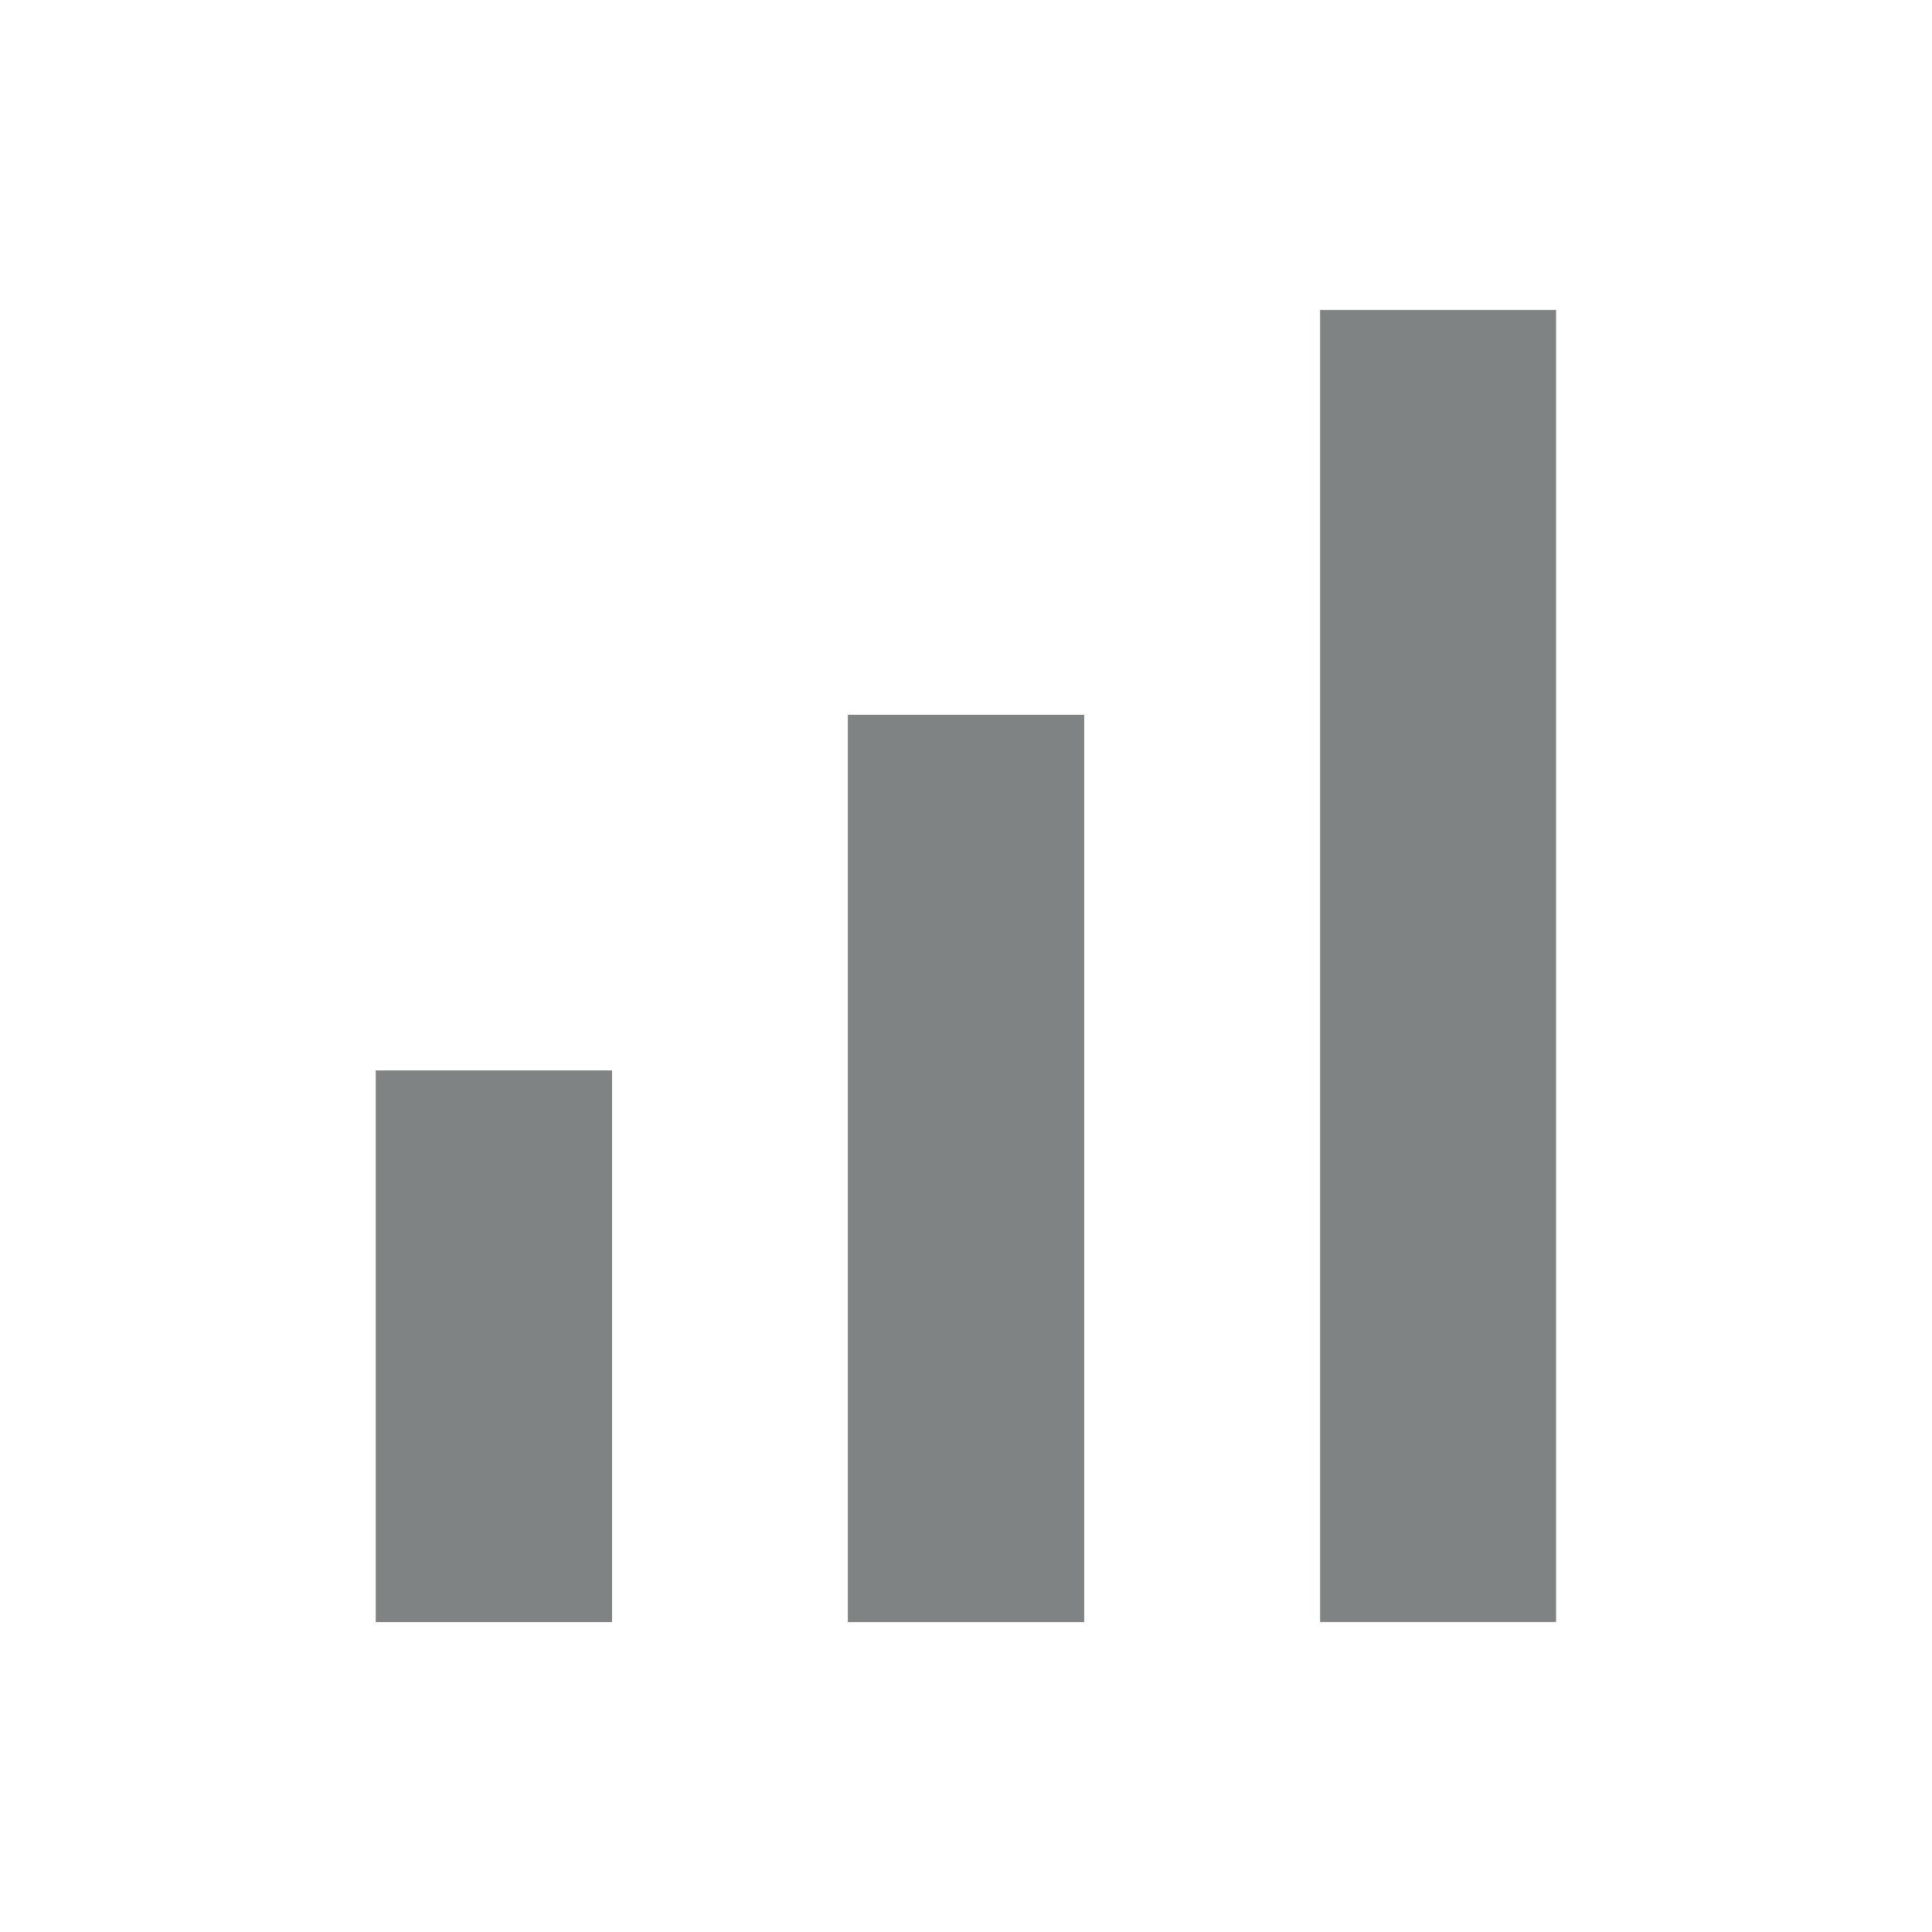 <?xml version="1.0" encoding="utf-8"?>
<!-- Generator: Adobe Illustrator 13.0.0, SVG Export Plug-In . SVG Version: 6.00 Build 14948)  -->
<!DOCTYPE svg PUBLIC "-//W3C//DTD SVG 1.1//EN" "http://www.w3.org/Graphics/SVG/1.1/DTD/svg11.dtd">
<svg version="1.1" id="view" xmlns="http://www.w3.org/2000/svg" xmlns:xlink="http://www.w3.org/1999/xlink" x="0px" y="0px"
	 width="100px" height="100px" viewBox="0 0 100 100" enable-background="new 0 0 100 100" xml:space="preserve">
<g>
	<g>
		<g>
			<rect x="19.458" y="55.416" fill="#808384" width="12.22" height="28.536"/>
			<rect x="19.458" y="55.408" fill="#808384" width="12.22" height="28.547"/>
		</g>
	</g>
	<g>
		<g>
			<rect x="43.895" y="37.009" fill="#808384" width="12.216" height="46.94"/>
			<rect x="43.895" y="36.998" fill="#808384" width="12.216" height="46.957"/>
		</g>
	</g>
	<rect x="68.328" y="16.045" fill="#808384" width="12.214" height="67.909"/>
</g>
<rect fill="none" width="100" height="100"/>
</svg>
